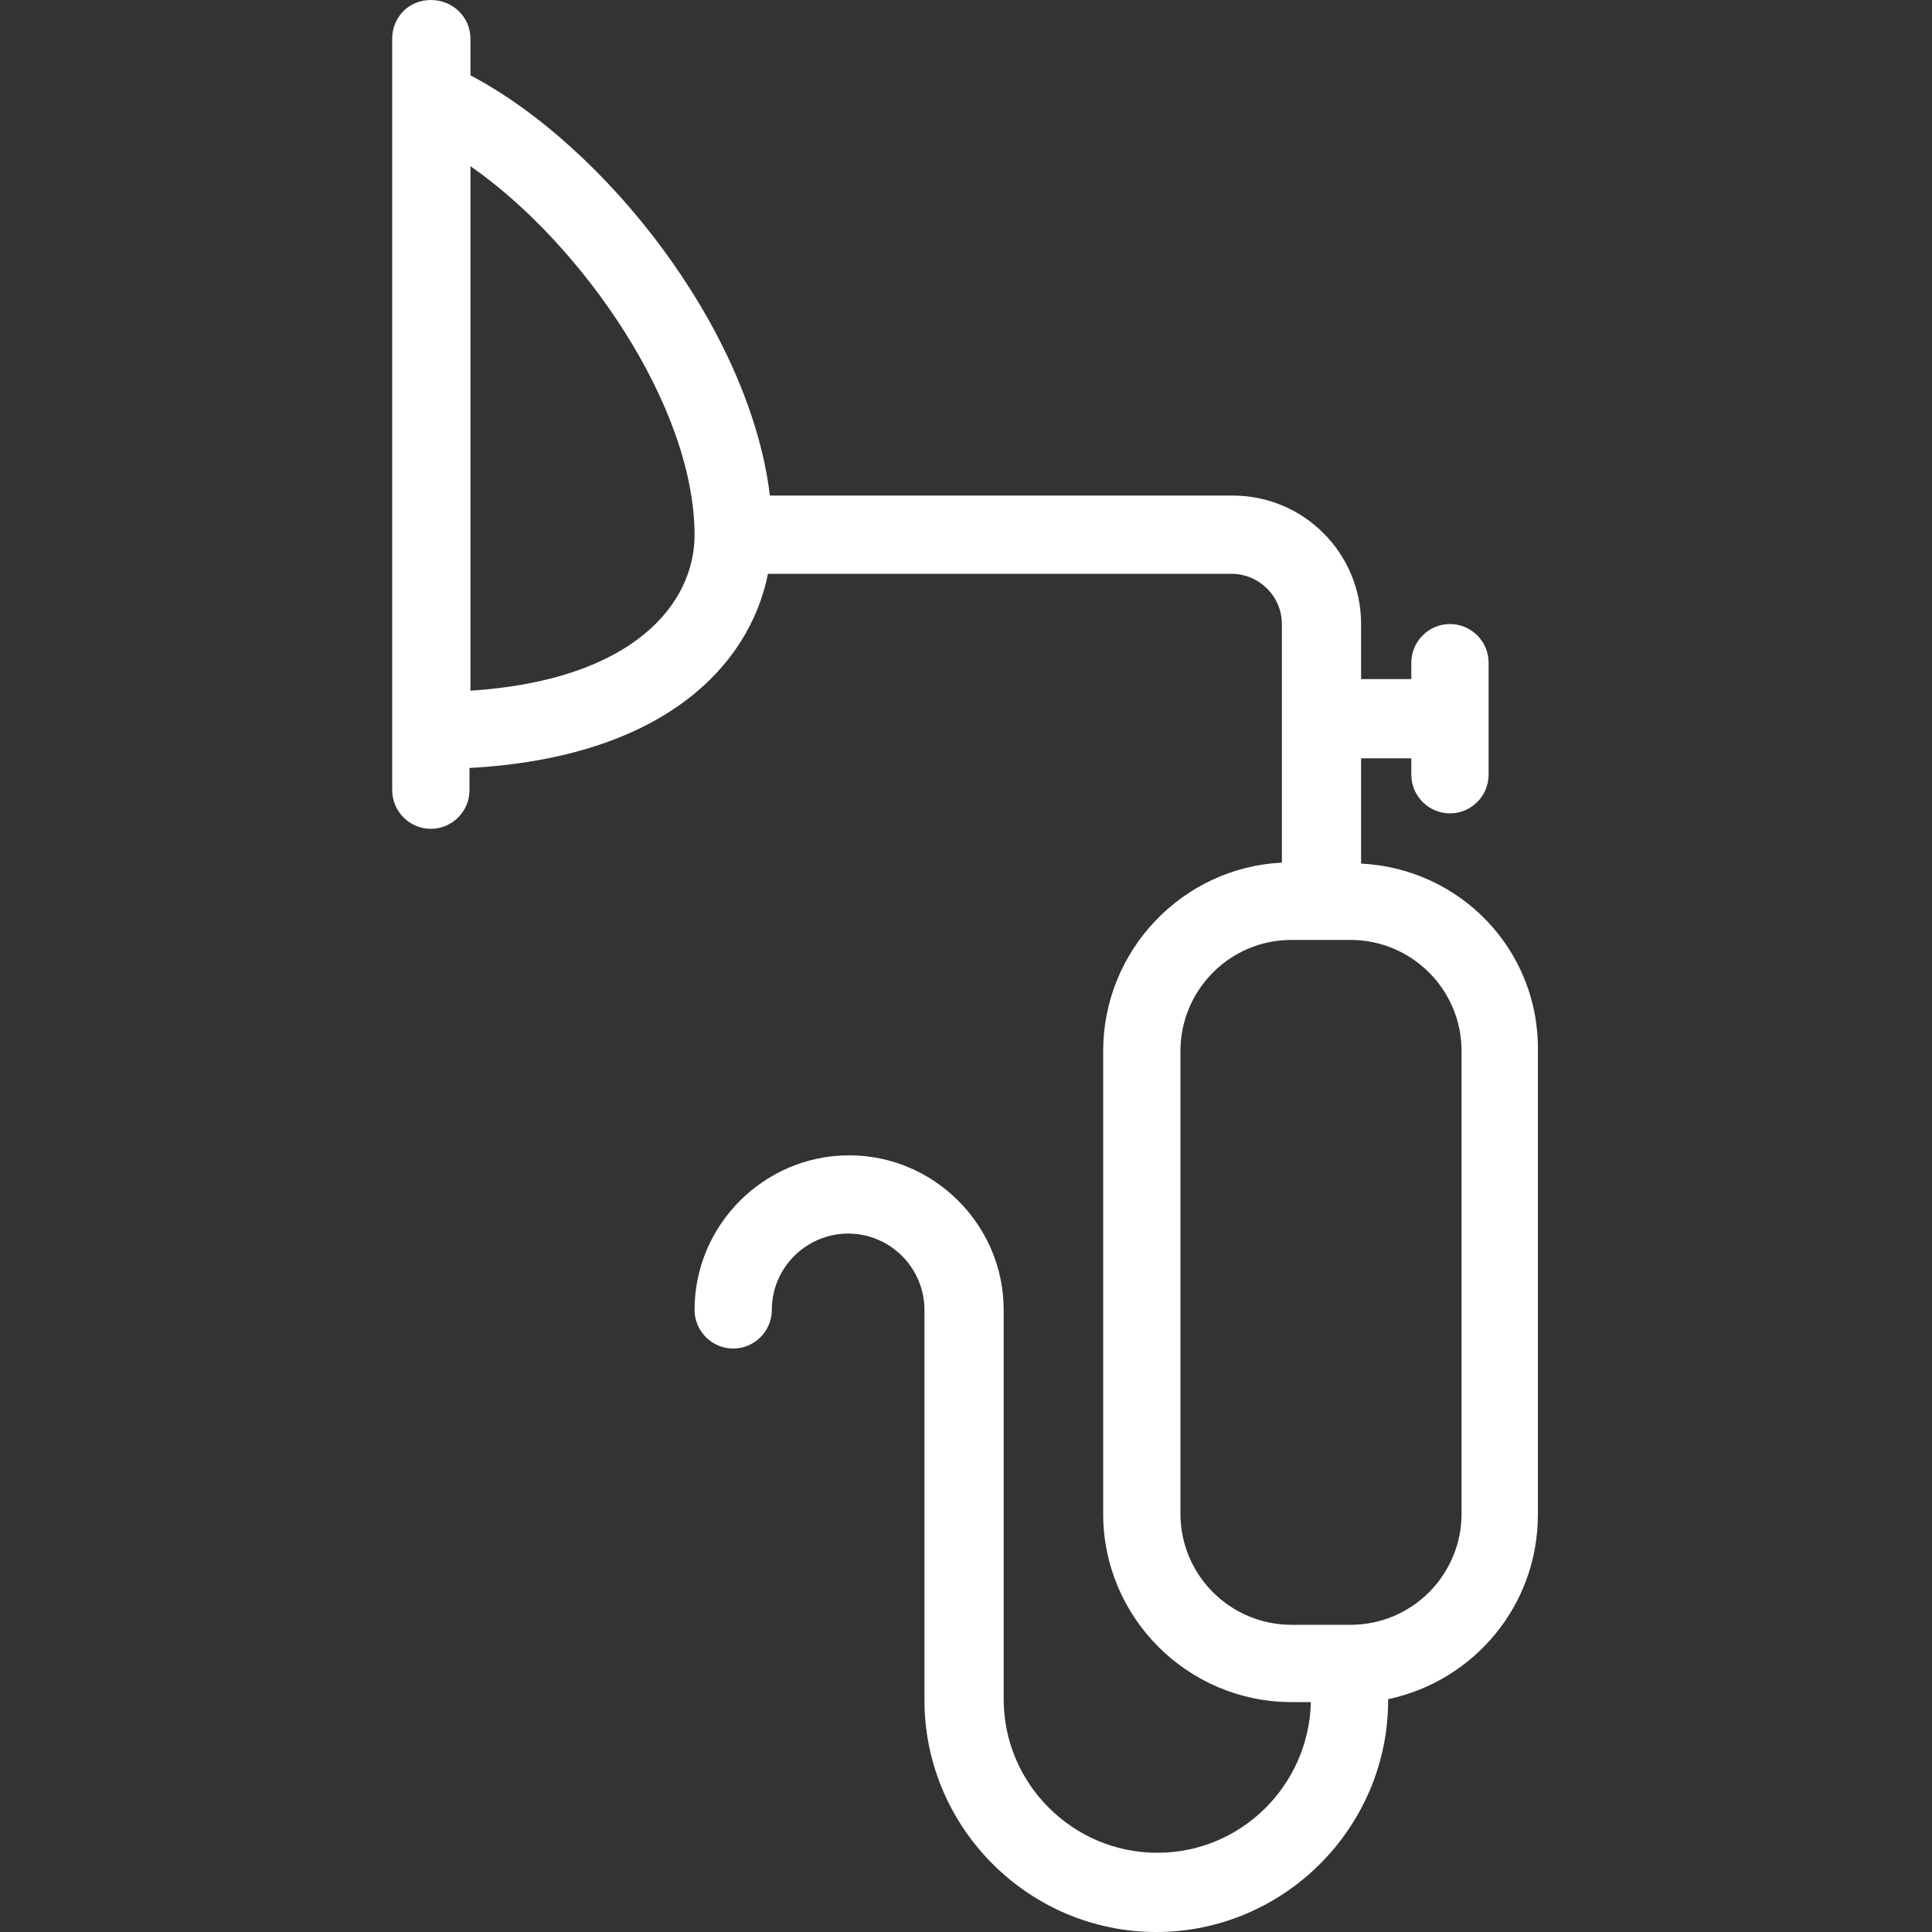 <?xml version="1.0" encoding="utf-8"?>
<!-- Generator: Adobe Illustrator 27.9.4, SVG Export Plug-In . SVG Version: 9.03 Build 54784)  -->
<svg version="1.1" id="Ebene_2_00000132776693040105782240000008955601971543375499_"
	 xmlns="http://www.w3.org/2000/svg" xmlns:xlink="http://www.w3.org/1999/xlink" x="0px" y="0px" viewBox="0 0 200 200"
	 style="enable-background:new 0 0 200 200;" xml:space="preserve">
<rect x="0" y="0" width="200" height="200" fill="#333333" stroke="none"/>
<style type="text/css">
	.st0{clip-path:url(#SVGID_00000178897703083457255430000016117505774277853322_);}
	.st1{fill:#FFFFFF;}
</style>
<g>
	<defs>
		<rect id="SVGID_1_" width="200" height="200"/>
	</defs>
	<clipPath id="SVGID_00000083064496987556631540000001485741204902185145_">
		<use xlink:href="#SVGID_1_"  style="overflow:visible;"/>
	</clipPath>
	<g id="_Ńëîé_1" style="clip-path:url(#SVGID_00000083064496987556631540000001485741204902185145_);">
		<path class="st1" d="M140.9,89.4V78.5h5.2v1.7c0,2.2,1.8,4,4,4c2.2,0,4-1.8,4-4V68.6c0-2.2-1.8-4-4-4c-2.2,0-4,1.8-4,4v1.7h-5.2
			v-5.7c0-7.3-5.9-13.3-13.3-13.3H79.7C77.6,34,62.6,15.1,48.7,7.8V4c0-2.2-1.8-4-4.1-4s-4,1.8-4,4v6.2l0,0v71.6c0,2.2,1.8,4,4,4
			c2.2,0,4-1.8,4-4v-2.3c20.1-1.1,29-10.6,30.9-20.1h48c2.8,0,5.2,2.3,5.2,5.2v24.7c-10.3,0.5-18.5,9.1-18.5,19.5v47.9
			c0,10.8,8.8,19.5,19.5,19.5h2c-0.2,8.6-7.2,15.6-15.9,15.6s-15.9-7.1-15.9-15.9v-20.7c0,0,0,0,0,0v-19.6c0-8.8-7.2-16-16-16
			s-16,7.2-16,16c0,2.2,1.8,4,4,4c2.2,0,4-1.8,4-4c0-4.4,3.6-7.9,7.9-7.9c4.4,0,7.9,3.6,7.9,7.9v8c0,0,0,0,0,0V176
			c0,13.2,10.8,24,24,24s24-10.8,24-24c0,0,0-0.1,0-0.1c8.9-1.9,15.5-9.7,15.5-19.1v-47.9C159.4,98.4,151.2,89.9,140.9,89.4
			L140.9,89.4z M48.7,71.5V17.2c11.5,8,23.2,24.8,23.2,38.2C71.9,62.4,65.7,70.4,48.7,71.5z M151.3,156.7c0,6.3-5.1,11.5-11.5,11.5
			h-6.1c-6.3,0-11.5-5.1-11.5-11.5v-47.9c0-6.3,5.1-11.5,11.5-11.5h6.1c6.3,0,11.5,5.1,11.5,11.5V156.7z"/>
	</g>
</g>
</svg>

